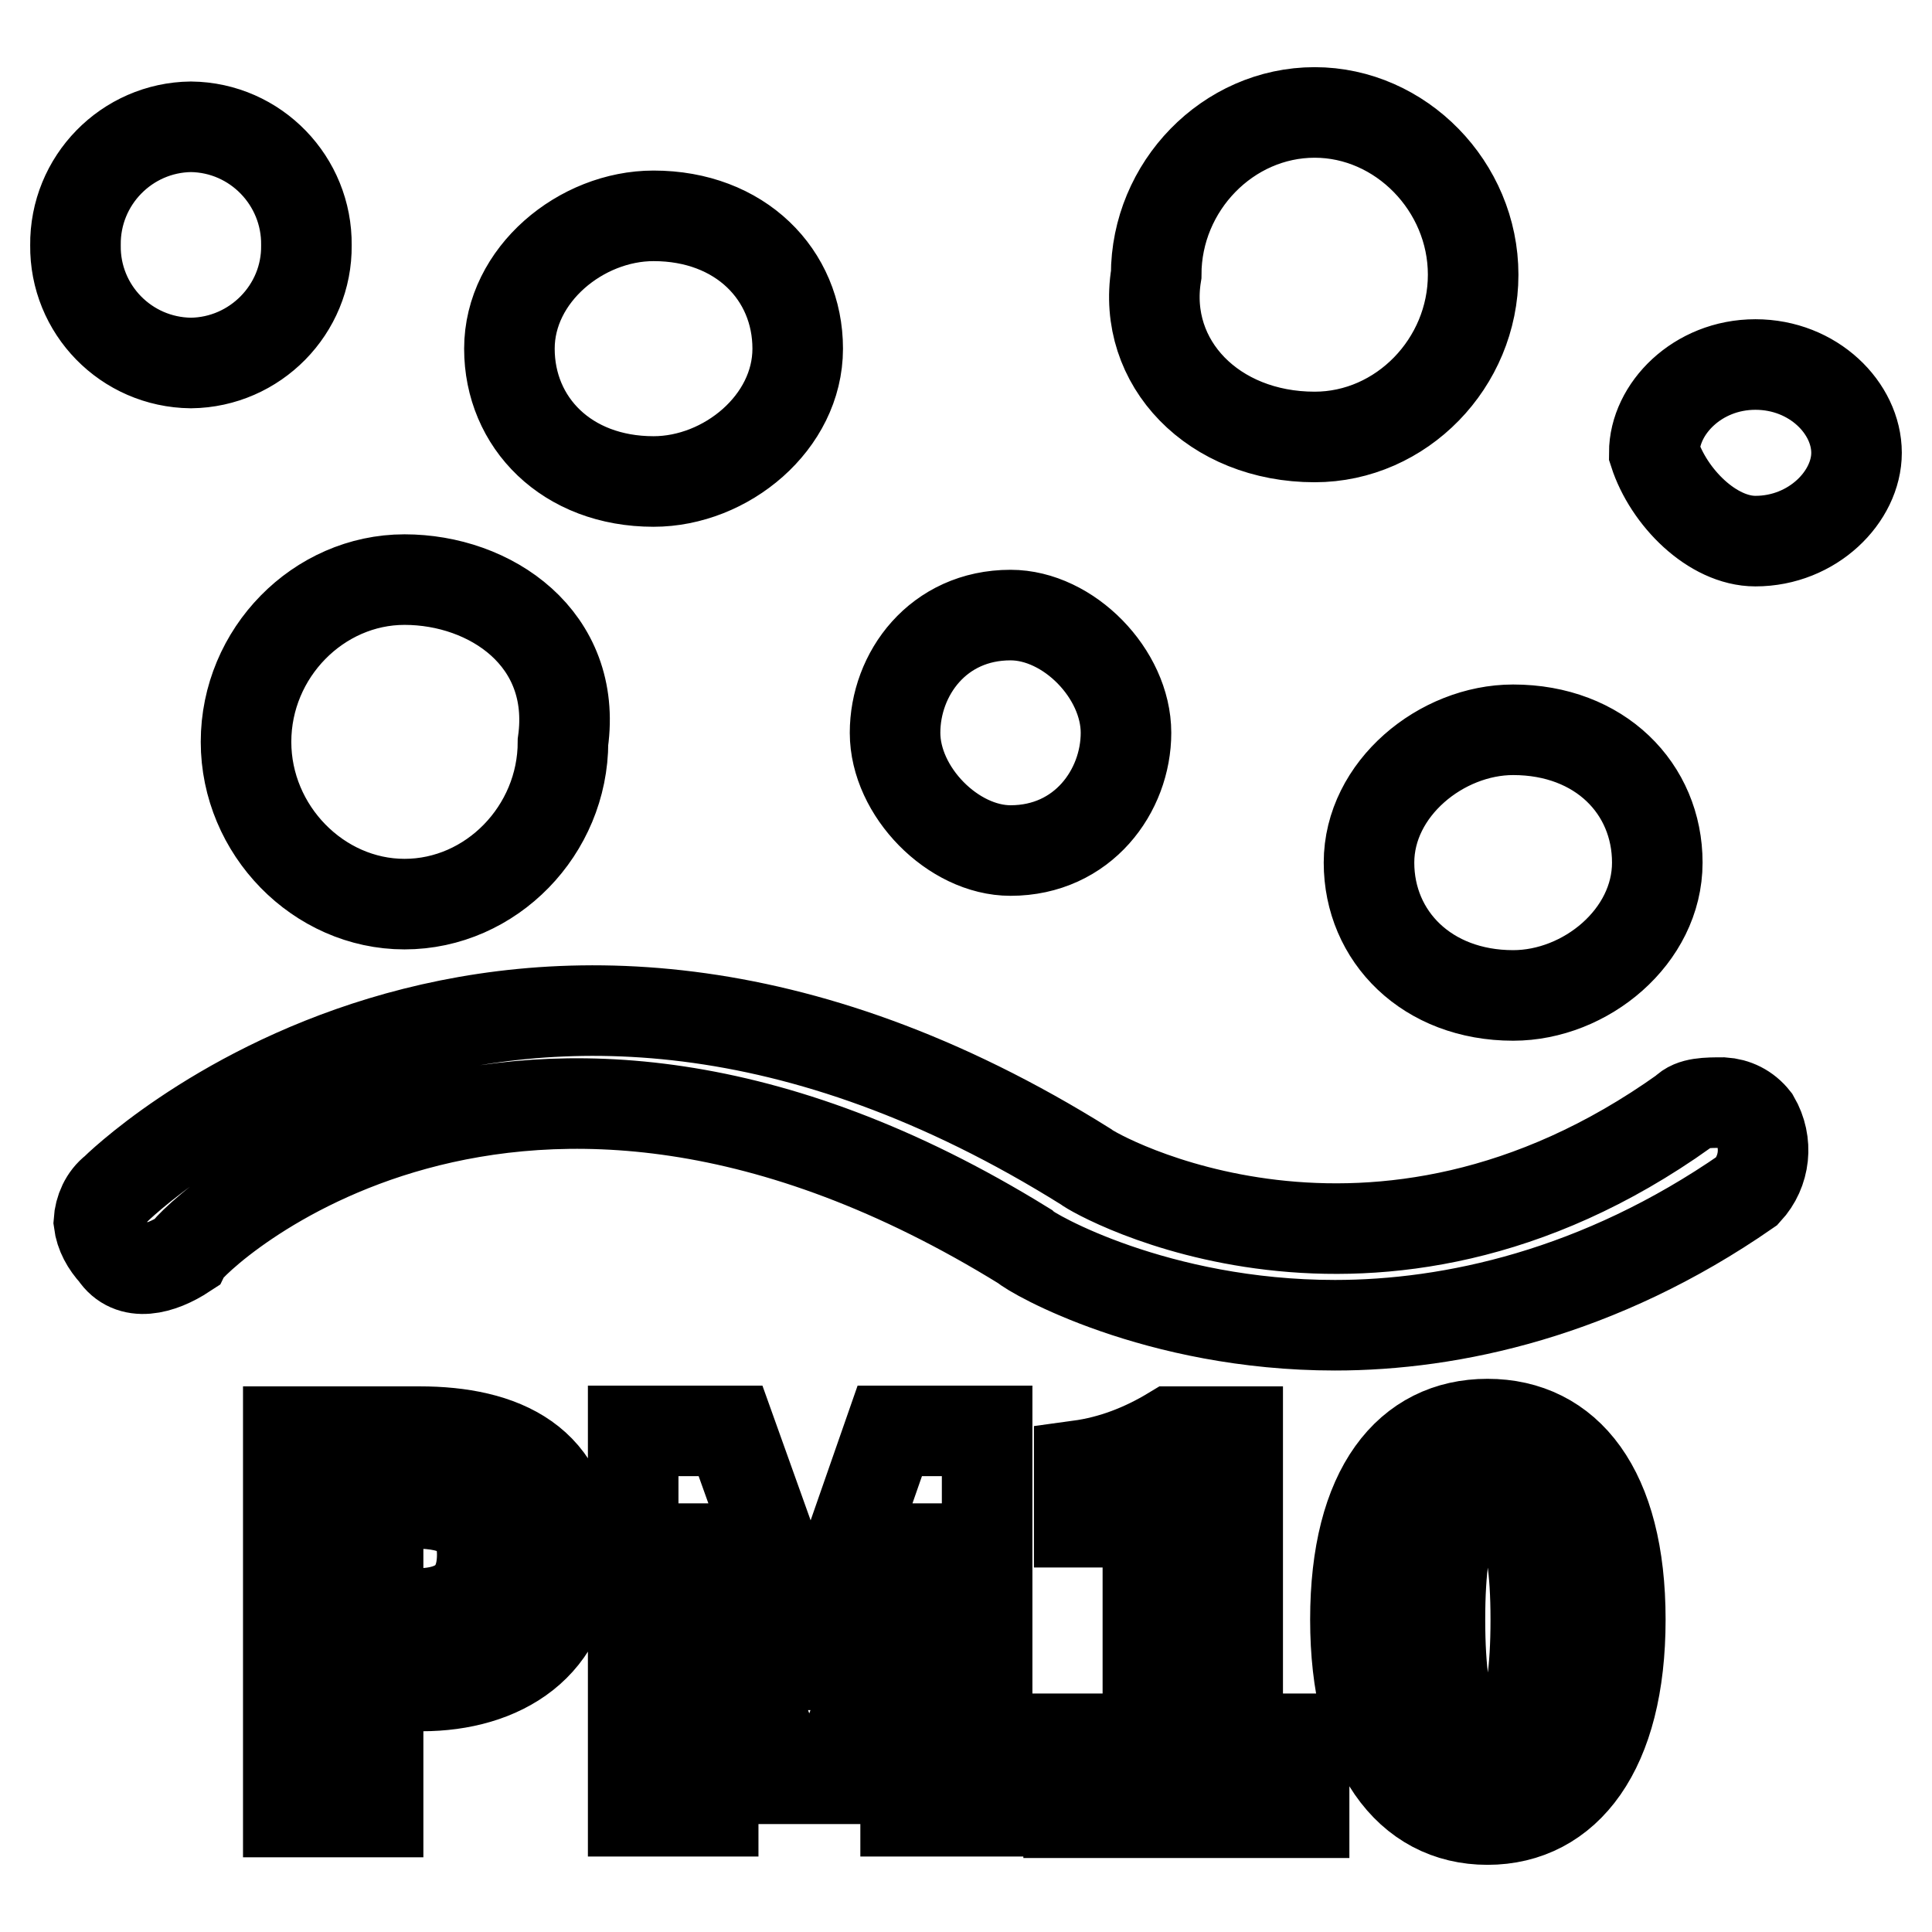 <?xml version="1.0" encoding="utf-8"?>
<!-- Svg Vector Icons : http://www.onlinewebfonts.com/icon -->
<!DOCTYPE svg PUBLIC "-//W3C//DTD SVG 1.1//EN" "http://www.w3.org/Graphics/SVG/1.1/DTD/svg11.dtd">
<svg version="1.1" xmlns="http://www.w3.org/2000/svg" xmlns:xlink="http://www.w3.org/1999/xlink" x="0px" y="0px" viewBox="0 0 256 256" enable-background="new 0 0 256 256" xml:space="preserve">
<g> <path stroke-width="12" fill-opacity="0" stroke="#000000"  d="M32.6,98.3c0,11.7,9.6,21.5,21,21.5c11.5,0,21-9.8,21-21.5c1.9-13.7-9.6-21.5-21-21.5 C42.2,76.8,32.6,86.5,32.6,98.3L32.6,98.3z M232.6,48.3c-7.7,0-13.4,5.9-13.4,11.7c1.9,5.9,7.7,11.7,13.4,11.7 c7.6,0,13.4-5.9,13.4-11.7C246,54.1,240.3,48.3,232.6,48.3z M174.2,57.9c11.5,0,21-9.8,21-21.5s-9.6-21.5-21-21.5 c-11.5,0-21,9.8-21,21.5C151.3,48.1,160.8,57.9,174.2,57.9L174.2,57.9z M86.6,63.8c9.6,0,19.1-7.8,19.1-17.6 c0-9.8-7.6-17.6-19.1-17.6c-9.6,0-19.1,7.8-19.1,17.6C67.5,56,75.1,63.8,86.6,63.8z M181.4,114.3c0,9.8,7.7,17.6,19.1,17.6 c9.6,0,19.1-7.8,19.1-17.6c0-9.8-7.6-17.6-19.1-17.6C191,96.7,181.4,104.5,181.4,114.3z M133.9,112.7c9.6,0,15.3-7.9,15.3-15.6 c0-7.8-7.6-15.6-15.3-15.6c-9.6,0-15.3,7.8-15.3,15.6C118.6,104.9,126.3,112.7,133.9,112.7z M228.3,146.1c-2.1,0-4.1,0-5.1,1.1 c-41.2,29.4-78.2,8.4-79.3,7.4c-77.2-48.3-128.7,3.1-128.7,3.1c-1.3,1-2,2.6-2.1,4.2c0.2,1.6,1,3,2.1,4.2c2.1,3.2,6.1,2.1,9.3,0 c1-2.1,43.2-43,111.2-1c1,1,17.5,10.5,41.2,10.5c15.4,0,35-4.2,54.6-17.8c2.4-2.6,2.8-6.4,1-9.5 C231.4,146.9,229.9,146.2,228.3,146.1L228.3,146.1z M25.3,48.1c8.5-0.1,15.4-7.1,15.3-15.6c0,0,0,0,0,0c0.1-8.5-6.7-15.6-15.3-15.7 C16.8,16.9,9.9,23.9,10,32.5c0,0,0,0,0,0C9.9,41,16.7,48,25.3,48.1C25.3,48.1,25.3,48.1,25.3,48.1z M55.6,189.7H38.2v50.4h11.9 v-16.7h5.8c10.4,0,19.5-5.3,19.5-17.3C75.5,193.6,66.5,189.7,55.6,189.7z M55.3,213.8h-5.2v-14.6H55c5.7,0,8.9,1.8,8.9,6.8 S61.1,213.8,55.3,213.8z M110.3,211.4c-0.9,2.9-1.7,6.1-2.7,9.2h-0.3c-0.9-3.1-1.7-6.3-2.7-9.2l-7.8-21.8H83.9v50.4h10.6v-17.3 c-0.2-5.9-0.7-11.7-1.5-17.5h0.3l4,12.1l6.7,18.4h6.5l6.6-18.4l4.1-12.1h0.3c-0.8,5.8-1.3,11.6-1.5,17.5v17.3h10.8v-50.4h-12.9 L110.3,211.4z M164,189.7h-8.7c-3.8,2.3-7.9,3.9-12.3,4.5v7.5h9.1v28.7h-10.5v9.8h31.2v-9.8H164V189.7z M197.1,188.7 c-10.4,0-17.5,8.5-17.5,25.9c0,17.4,7.1,26.5,17.5,26.5c10.4,0,17.6-9.1,17.6-26.5C214.7,197.3,207.6,188.7,197.1,188.7z  M197.1,231.7c-3.5,0-6.3-3.3-6.3-17.1s2.8-16.6,6.3-16.6c3.5,0,6.4,2.9,6.4,16.6C203.5,228.4,200.7,231.7,197.1,231.7L197.1,231.7 z"/></g>
</svg>